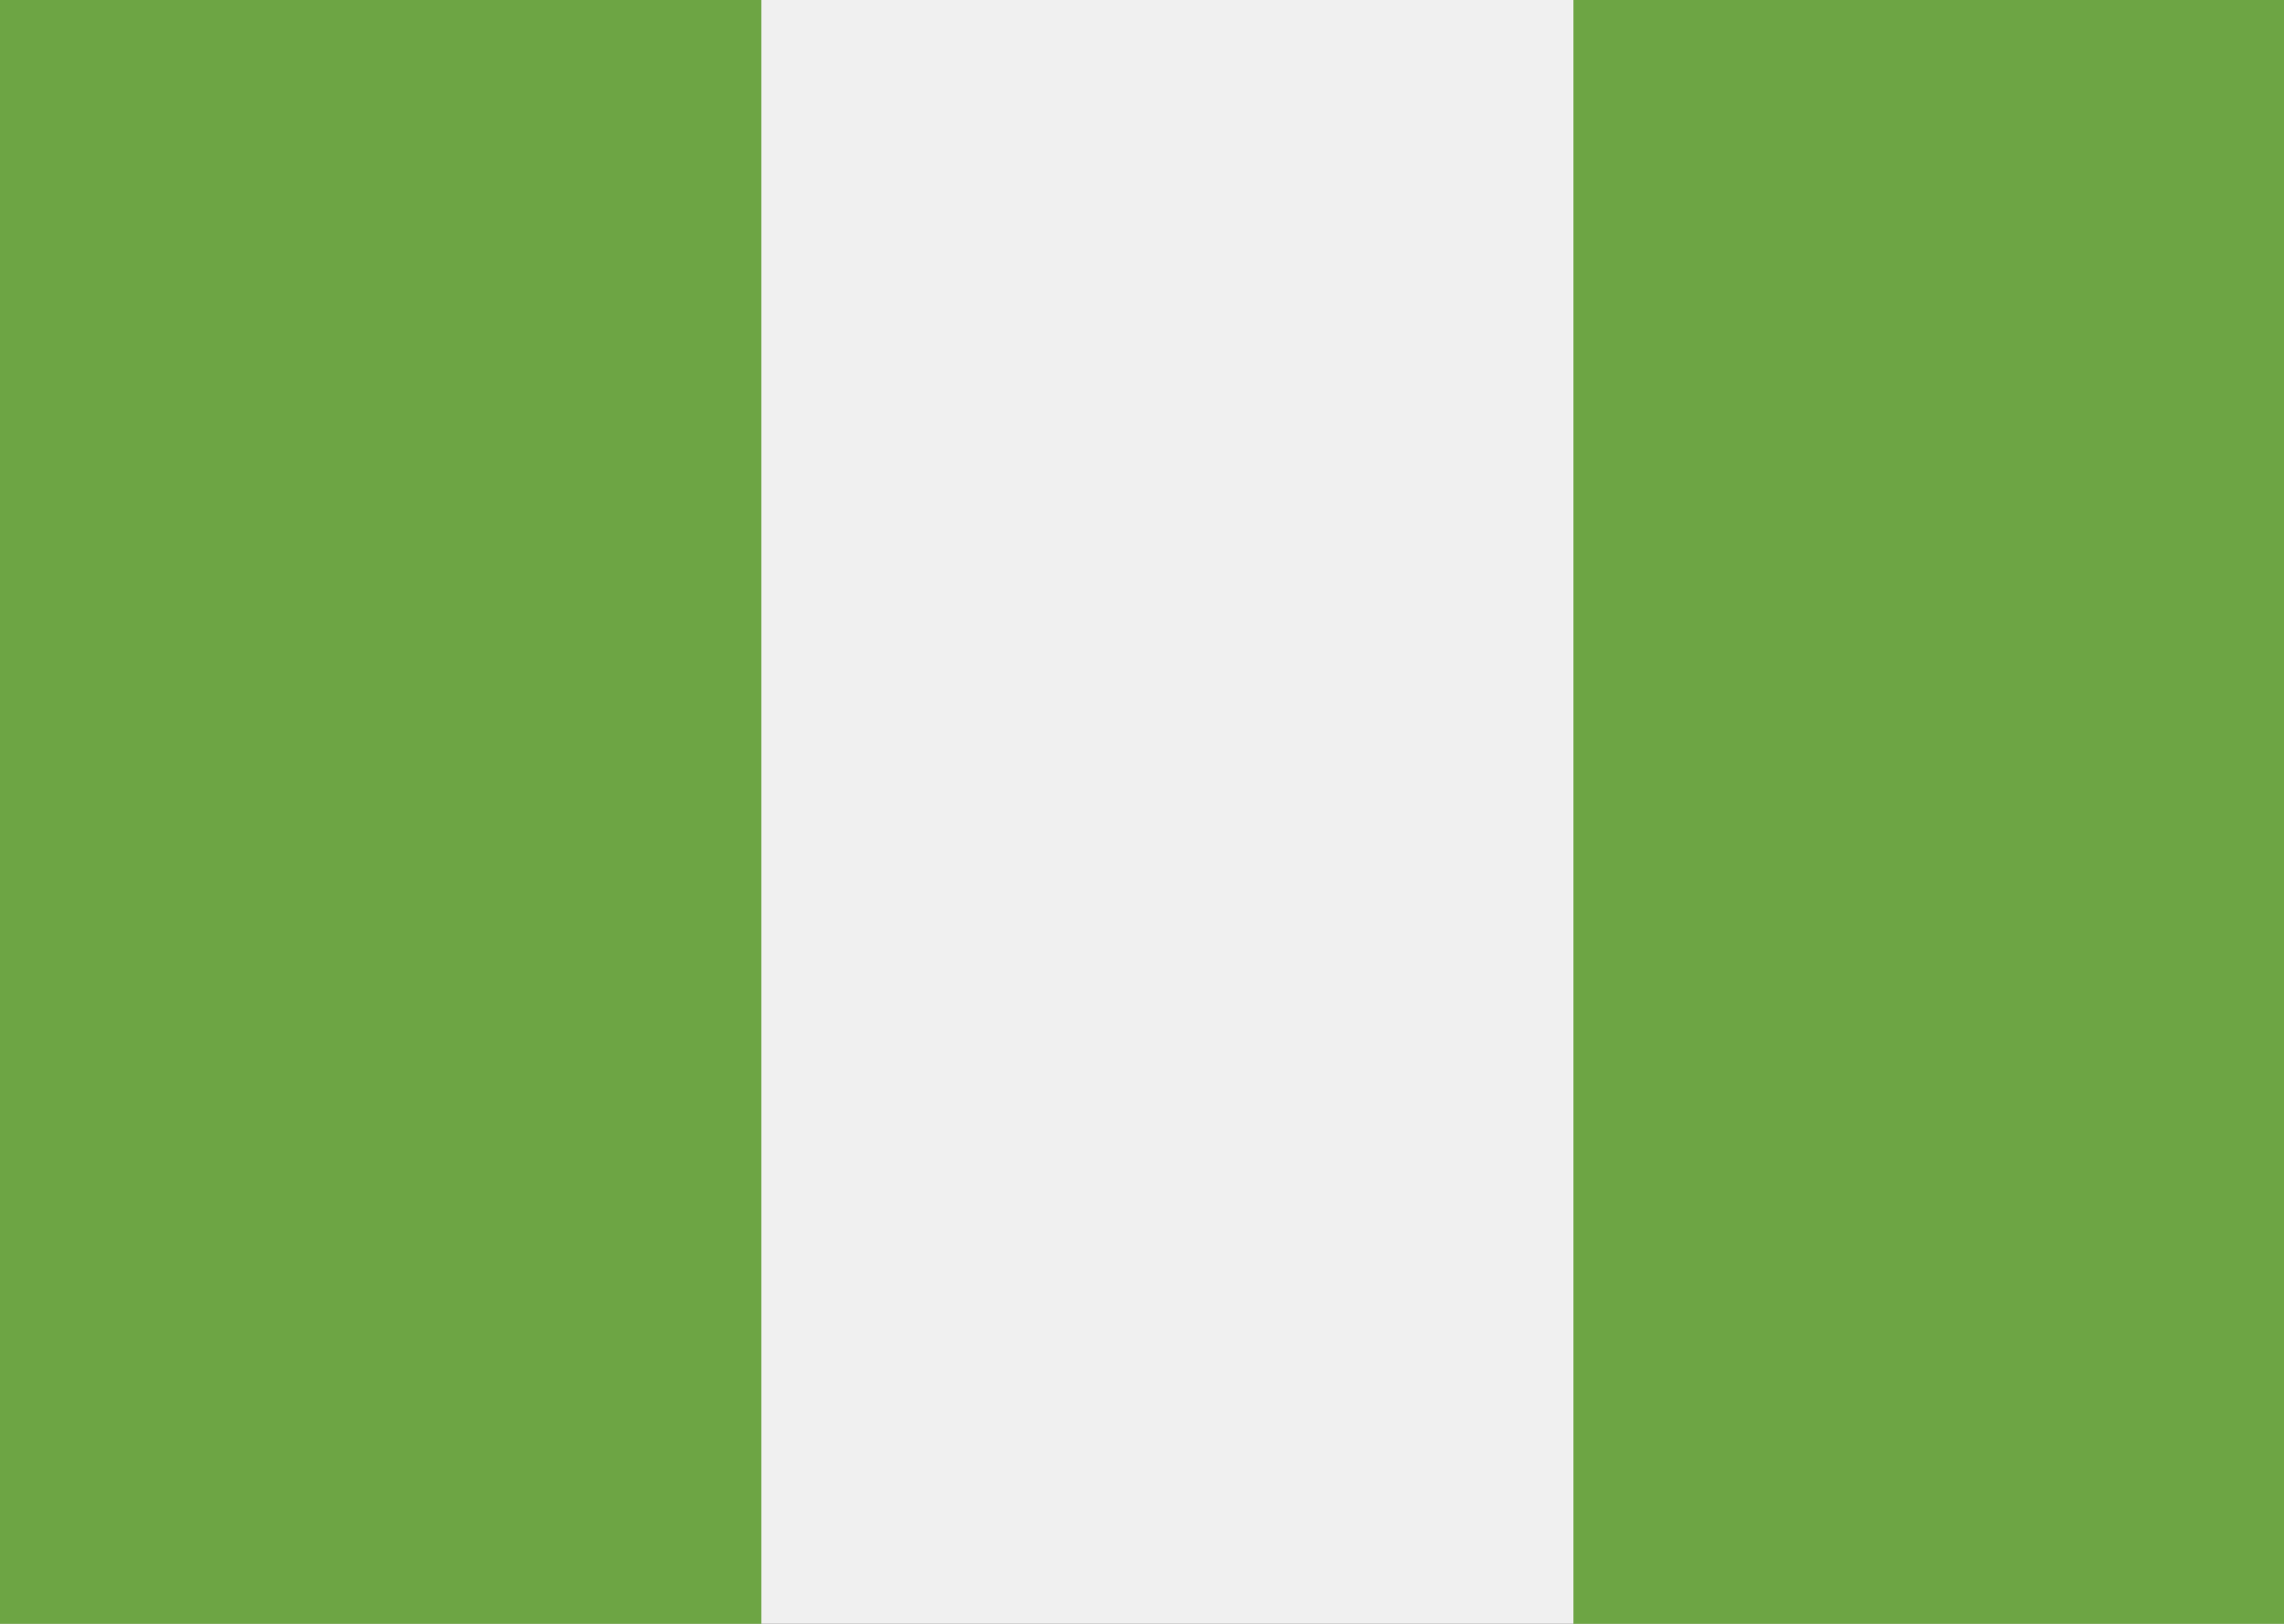 <svg xmlns="http://www.w3.org/2000/svg" xmlns:xlink="http://www.w3.org/1999/xlink" width="45" height="32" viewBox="0 0 45 32">
  <rect x="0" y="0" width="45" height="32" fill="#333333" stroke="none"/>
  <defs>
    <clipPath id="clip-path">
      <rect id="Rectangle_2114" data-name="Rectangle 2114" width="45" height="32" transform="translate(900 1190)" fill="#fff"/>
    </clipPath>
  </defs>
  <g id="NGN_" data-name="NGN " transform="translate(-900 -1190)" clip-path="url(#clip-path)">
    <g id="nigeria" transform="translate(899 1104.669)">
      <rect id="Rectangle_2190" data-name="Rectangle 2190" width="48" height="32" transform="translate(0 85.331)" fill="#f0f0f0"/>
      <g id="Group_3908" data-name="Group 3908" transform="translate(0 85.331)">
        <rect id="Rectangle_2191" data-name="Rectangle 2191" width="16" height="32" transform="translate(0 0)" fill="#6da544"/>
        <rect id="Rectangle_2192" data-name="Rectangle 2192" width="16" height="32" transform="translate(32 0)" fill="#6da544"/>
      </g>
    </g>
  </g>
</svg>
